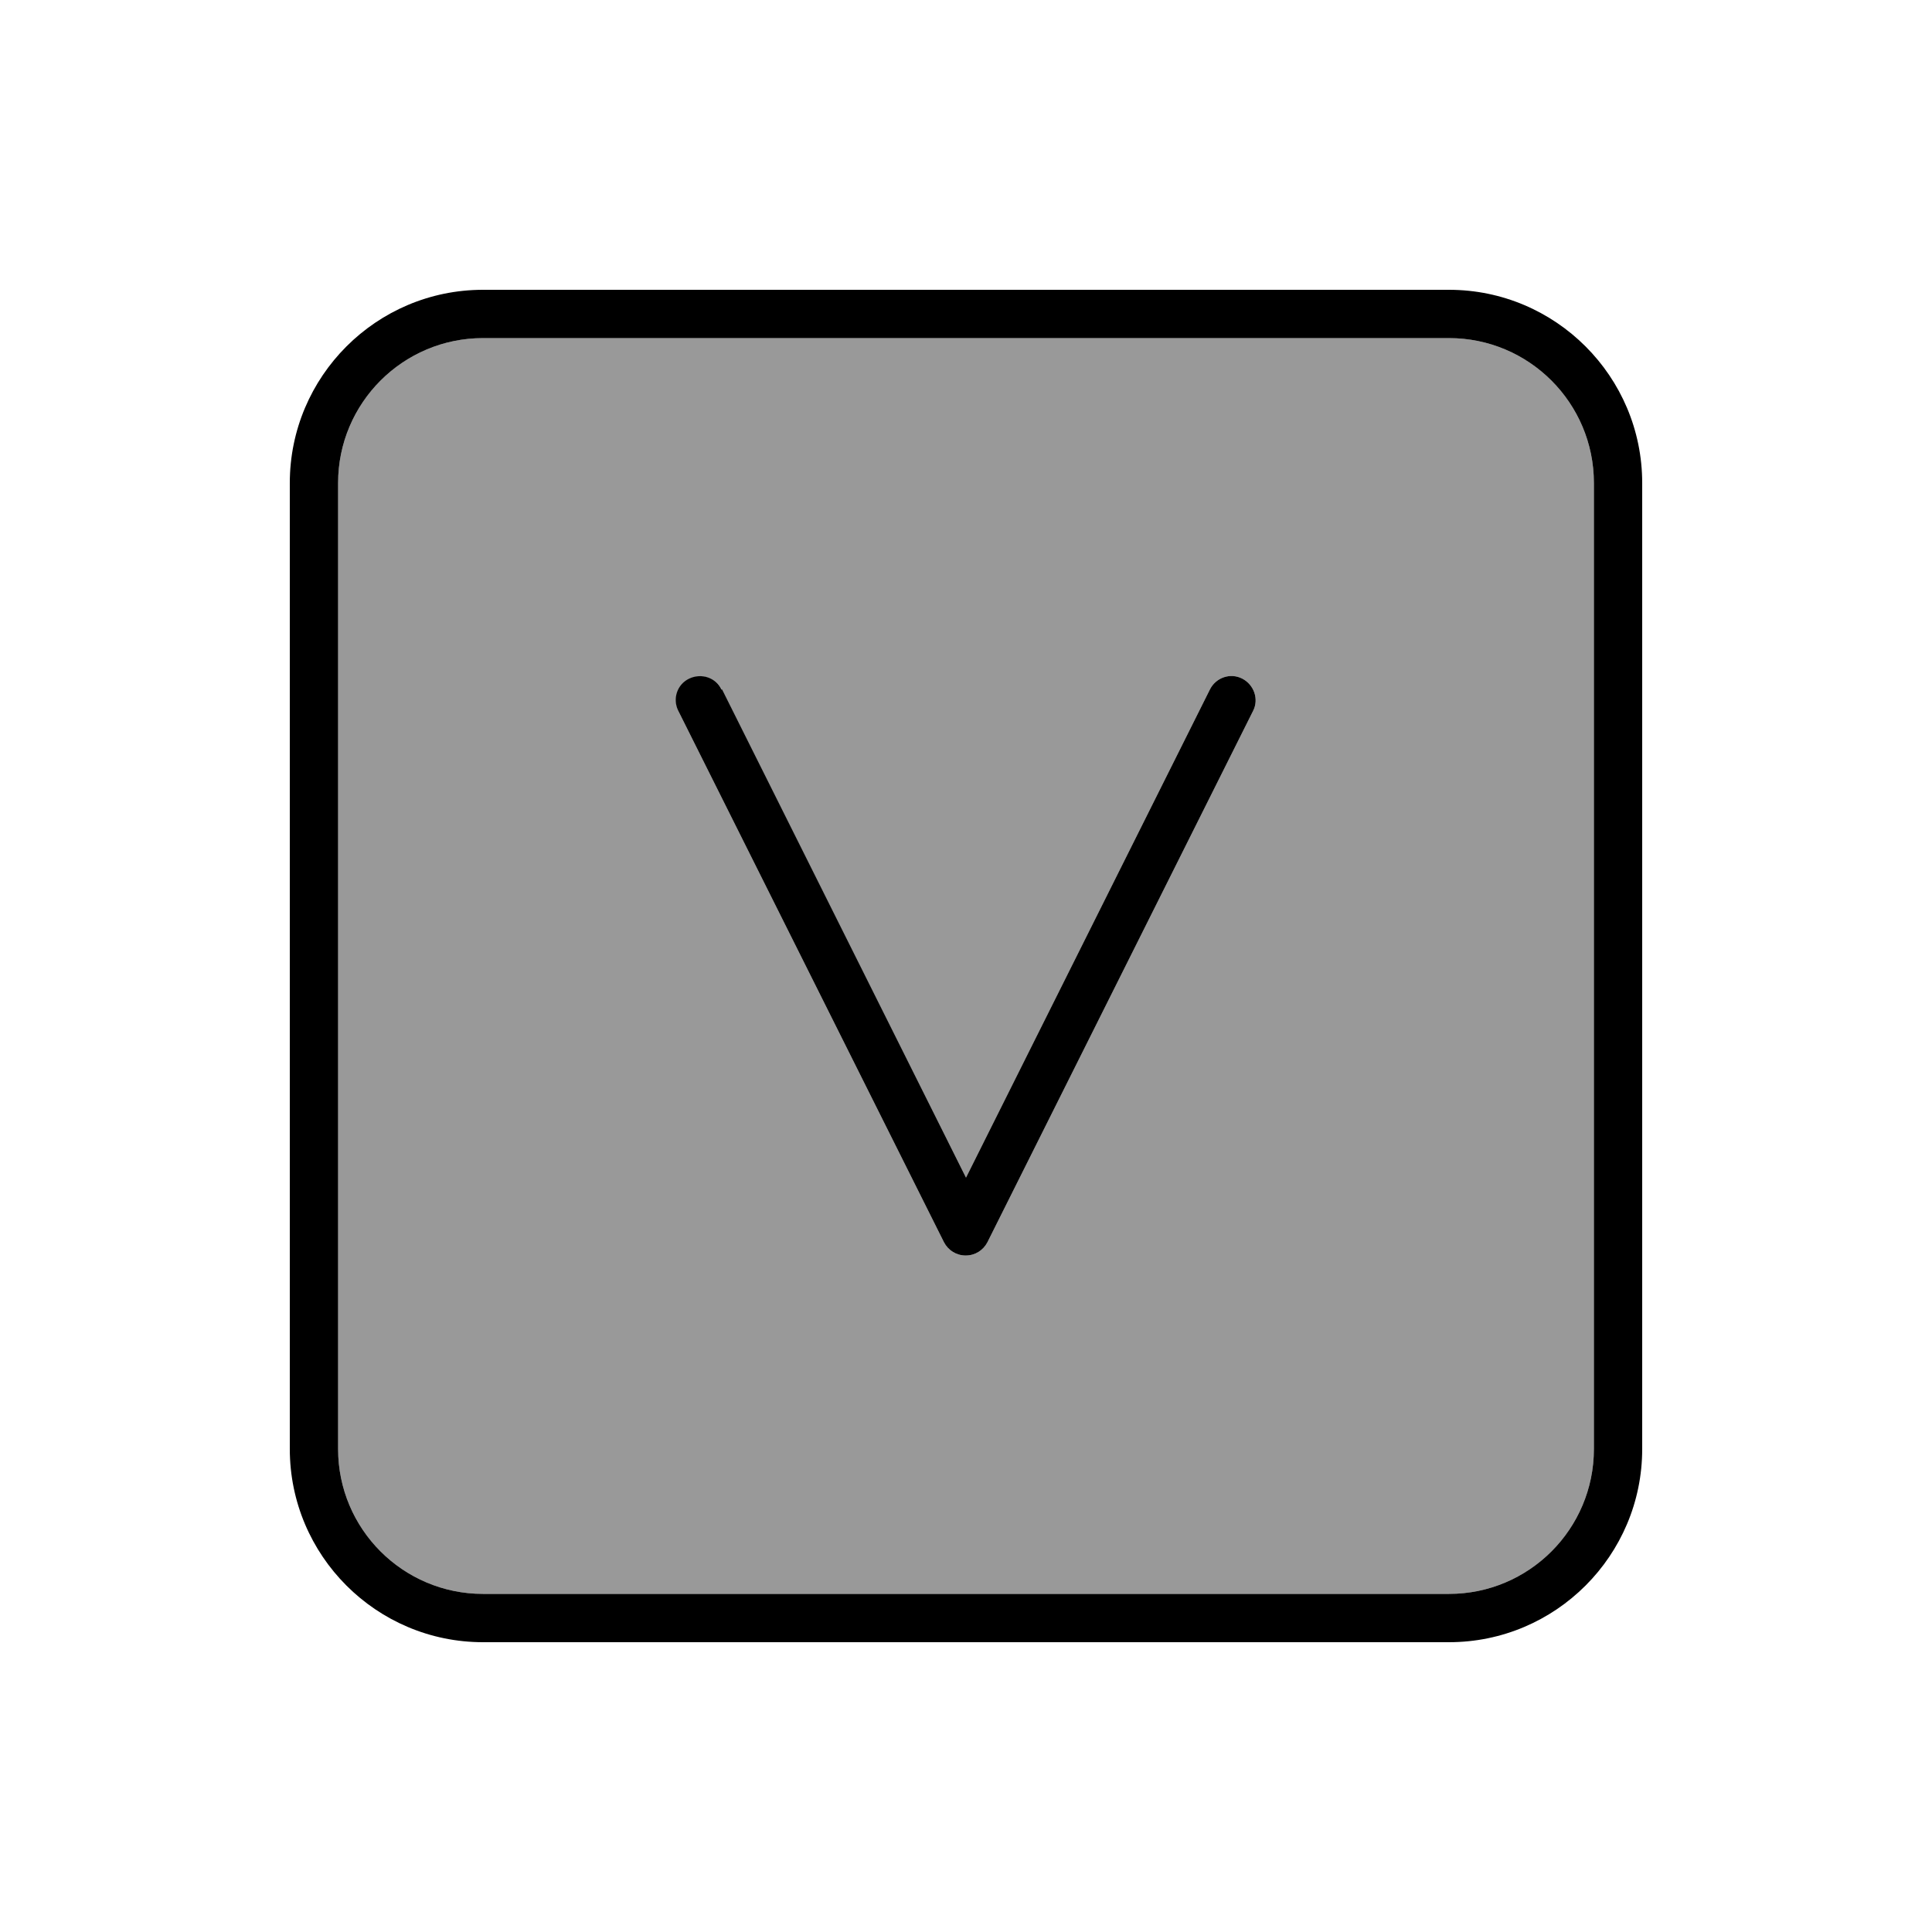 <svg xmlns="http://www.w3.org/2000/svg" viewBox="0 0 640 640"><!--! Font Awesome Pro 7.1.0 by @fontawesome - https://fontawesome.com License - https://fontawesome.com/license (Commercial License) Copyright 2025 Fonticons, Inc. --><path opacity=".4" fill="currentColor" d="M112 160L112 480C112 506.5 133.5 528 160 528L480 528C506.5 528 528 506.5 528 480L528 160C528 133.5 506.5 112 480 112L160 112C133.5 112 112 133.5 112 160zM224.8 235.6C222.8 231.6 224.4 226.8 228.4 224.9C232.4 223 237.2 224.5 239.1 228.5L320 390.1L400.8 228.4C402.8 224.4 407.6 222.8 411.5 224.8C415.4 226.8 417.1 231.6 415.1 235.5L327.1 411.5C325.7 414.2 323 415.9 319.9 415.9C316.8 415.9 314.1 414.2 312.7 411.5L224.7 235.5z"/><path fill="currentColor" d="M160 112C133.5 112 112 133.5 112 160L112 480C112 506.5 133.5 528 160 528L480 528C506.5 528 528 506.5 528 480L528 160C528 133.5 506.5 112 480 112L160 112zM96 160C96 124.7 124.7 96 160 96L480 96C515.3 96 544 124.7 544 160L544 480C544 515.3 515.3 544 480 544L160 544C124.7 544 96 515.3 96 480L96 160zM239.2 228.4L320 390.1L400.8 228.4C402.8 224.4 407.6 222.8 411.5 224.8C415.4 226.8 417.1 231.6 415.1 235.5L327.1 411.5C325.7 414.2 323 415.9 319.9 415.9C316.8 415.9 314.1 414.2 312.7 411.5L224.7 235.5C222.7 231.5 224.3 226.7 228.3 224.8C232.3 222.9 237.1 224.4 239 228.4z"/></svg>